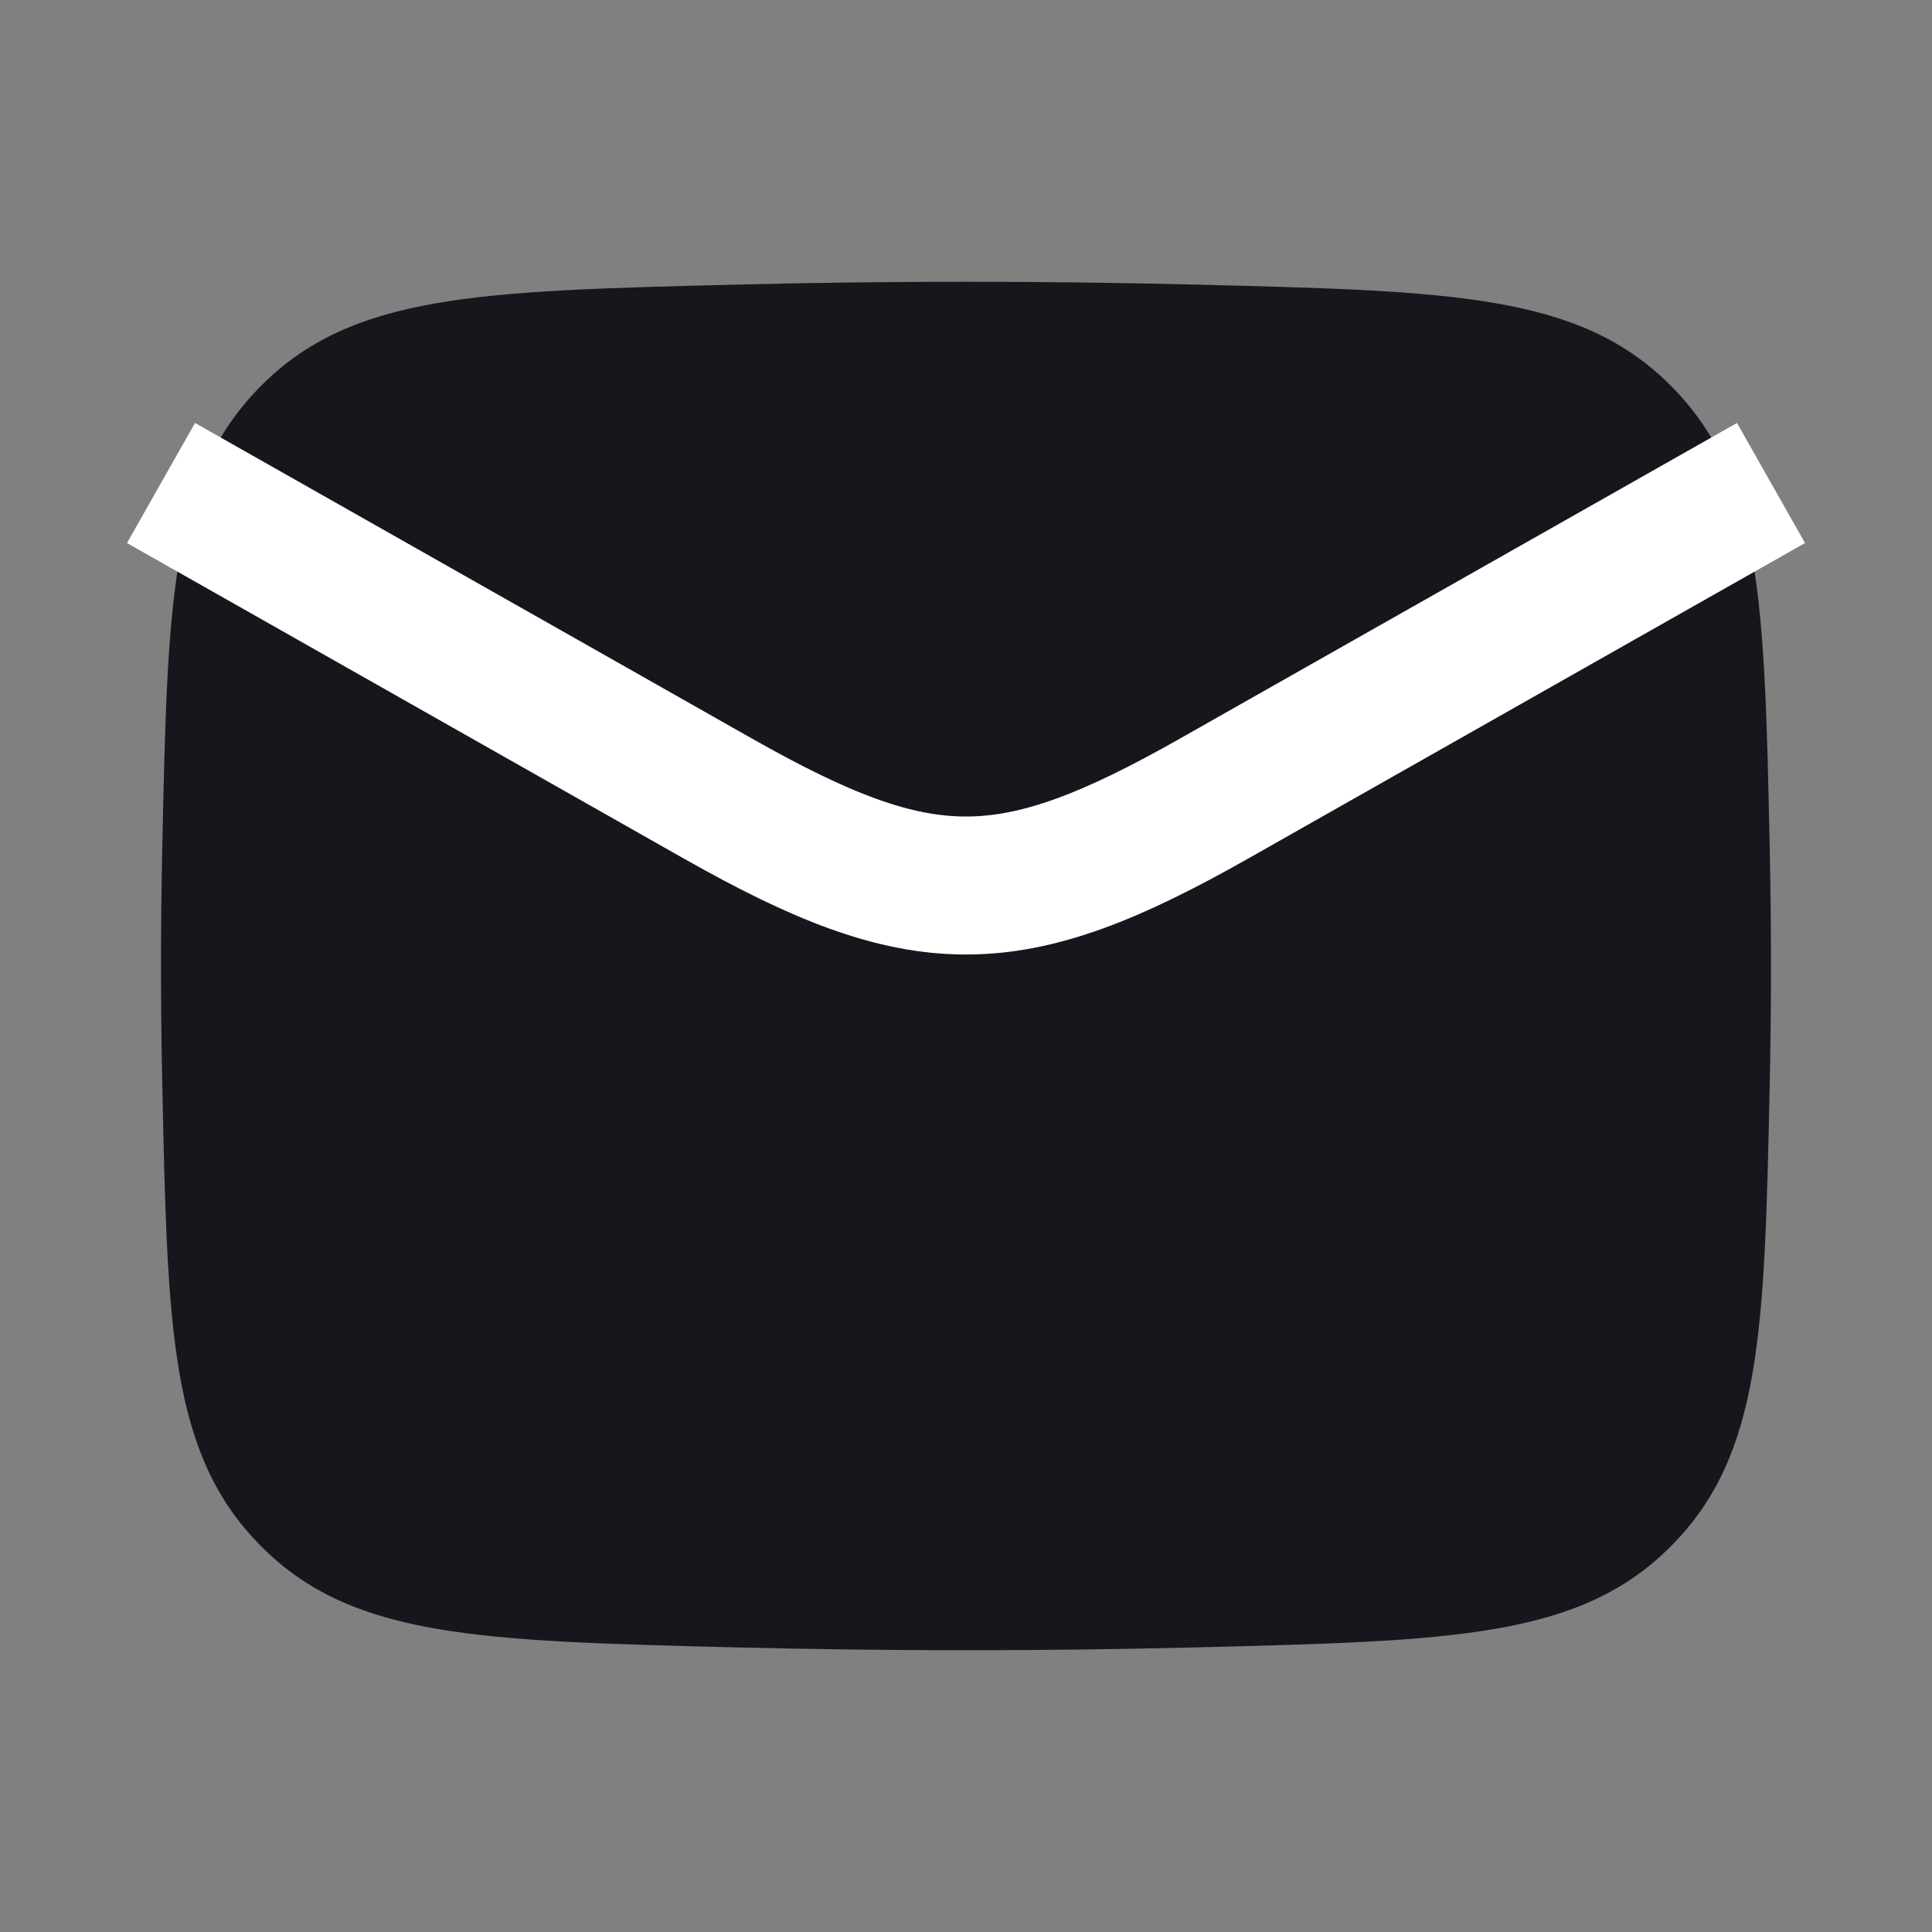 <svg width="42" height="42" viewBox="0 0 42 42" fill="none" xmlns="http://www.w3.org/2000/svg">
<rect x="0" y="0" width="42" height="42" fill="#808080" stroke="none"/>
<path d="M3.528 23.582C3.642 28.947 3.699 31.629 5.679 33.617C7.658 35.603 10.413 35.672 15.923 35.811C19.319 35.896 22.681 35.896 26.077 35.811C31.587 35.672 34.342 35.603 36.321 33.617C38.301 31.629 38.358 28.947 38.472 23.582C38.509 21.857 38.509 20.143 38.472 18.418C38.358 13.053 38.301 10.371 36.321 8.384C34.342 6.397 31.587 6.327 26.077 6.189C22.681 6.104 19.319 6.104 15.923 6.189C10.413 6.327 7.658 6.397 5.679 8.384C3.699 10.371 3.642 13.053 3.528 18.418C3.491 20.143 3.491 21.857 3.528 23.582Z" fill="#15171C"/>
<path d="M3.5 10.5L15.598 17.355C20.058 19.882 21.942 19.882 26.402 17.355L38.5 10.5" stroke="white" stroke-width="3" stroke-linejoin="round"/>
</svg>
